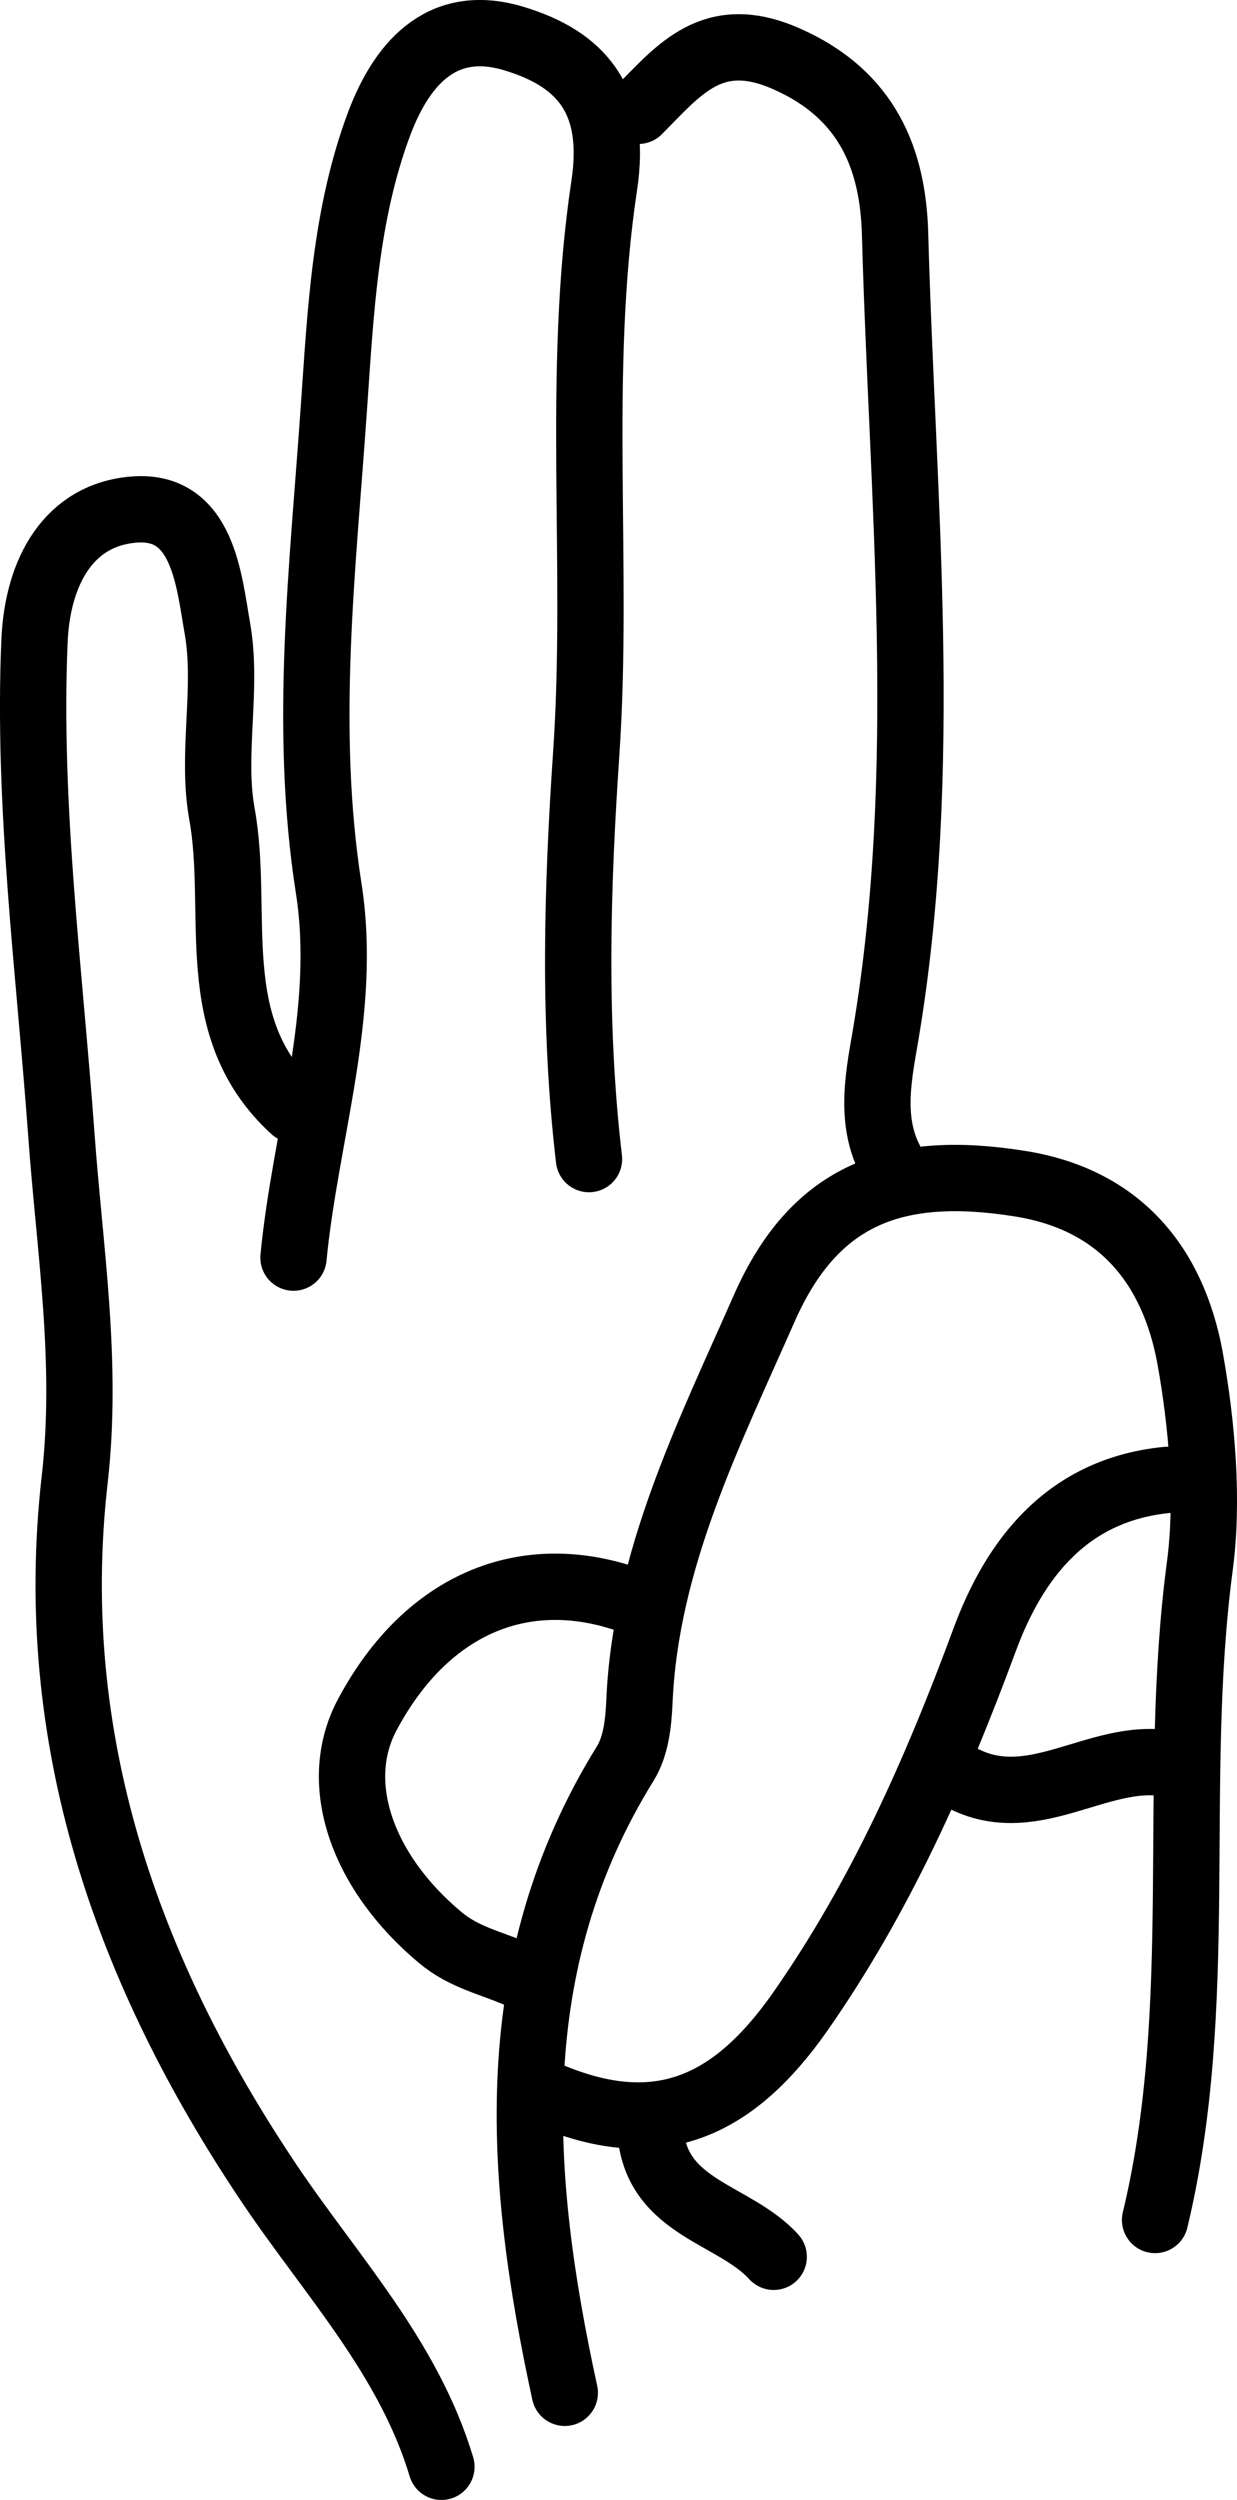 <svg xmlns="http://www.w3.org/2000/svg" id="Laag_2" viewBox="17.11 10.79 37.3 75.36"><defs><style>.cls-1{fill:none;stroke:#000;stroke-linecap:round;stroke-linejoin:round;stroke-width:2px;}</style></defs><g id="Laag_1-2"><path class="cls-1" d="M25.97,44.24c-2.72-2.48-1.62-5.92-2.17-8.93-.32-1.8.18-3.75-.13-5.55-.26-1.47-.43-3.77-2.51-3.61-1.95.15-2.92,1.83-3.01,3.97-.21,4.99.45,9.92.81,14.87.25,3.47.81,6.87.4,10.42-.88,7.78,1.55,14.77,5.86,21.19,1.86,2.77,4.21,5.25,5.2,8.55"/><path class="cls-1" d="M34.87,45.73c-.48-4.09-.36-8.16-.08-12.27.38-5.68-.31-11.43.54-17.08.39-2.58-.7-3.81-2.7-4.42-2.08-.64-3.34.59-4.08,2.54-1.04,2.77-1.17,5.72-1.37,8.56-.33,4.81-.92,9.63-.16,14.5.59,3.74-.7,7.42-1.06,11.14"/><path class="cls-1" d="M44.15,46.1c-.87-1.3-.57-2.74-.34-4.08,1.36-8.05.51-16.11.29-24.17-.06-2.22-.8-4.19-3.26-5.28-2.24-1-3.25.32-4.48,1.56"/><path class="cls-1" d="M36.35,59.12c-3.3-1.29-6.35-.04-8.16,3.35-1.12,2.08-.15,4.77,2.2,6.73.71.59,1.49.75,2.26,1.08"/><path class="cls-1" d="M51.94,77.71c1.56-6.49.48-13.16,1.35-19.72.26-1.96.07-4.24-.3-6.29-.51-2.74-2.09-4.75-5.13-5.23-3.71-.59-6.18.29-7.71,3.77-1.67,3.79-3.58,7.58-3.76,11.86-.03.67-.11,1.33-.42,1.84-3.74,6.03-3.25,12.45-1.83,18.98"/><path class="cls-1" d="M52.31,55.4c-2.99.29-4.6,2.34-5.52,4.85-1.46,3.94-3.12,7.7-5.55,11.18-1.99,2.84-4.23,3.89-7.47,2.56"/><path class="cls-1" d="M52.31,63.95c-2.13-.35-4.12,1.63-6.31.37"/><path class="cls-1" d="M36.73,75.1c.21,2.27,2.53,2.42,3.71,3.72"/></g></svg>